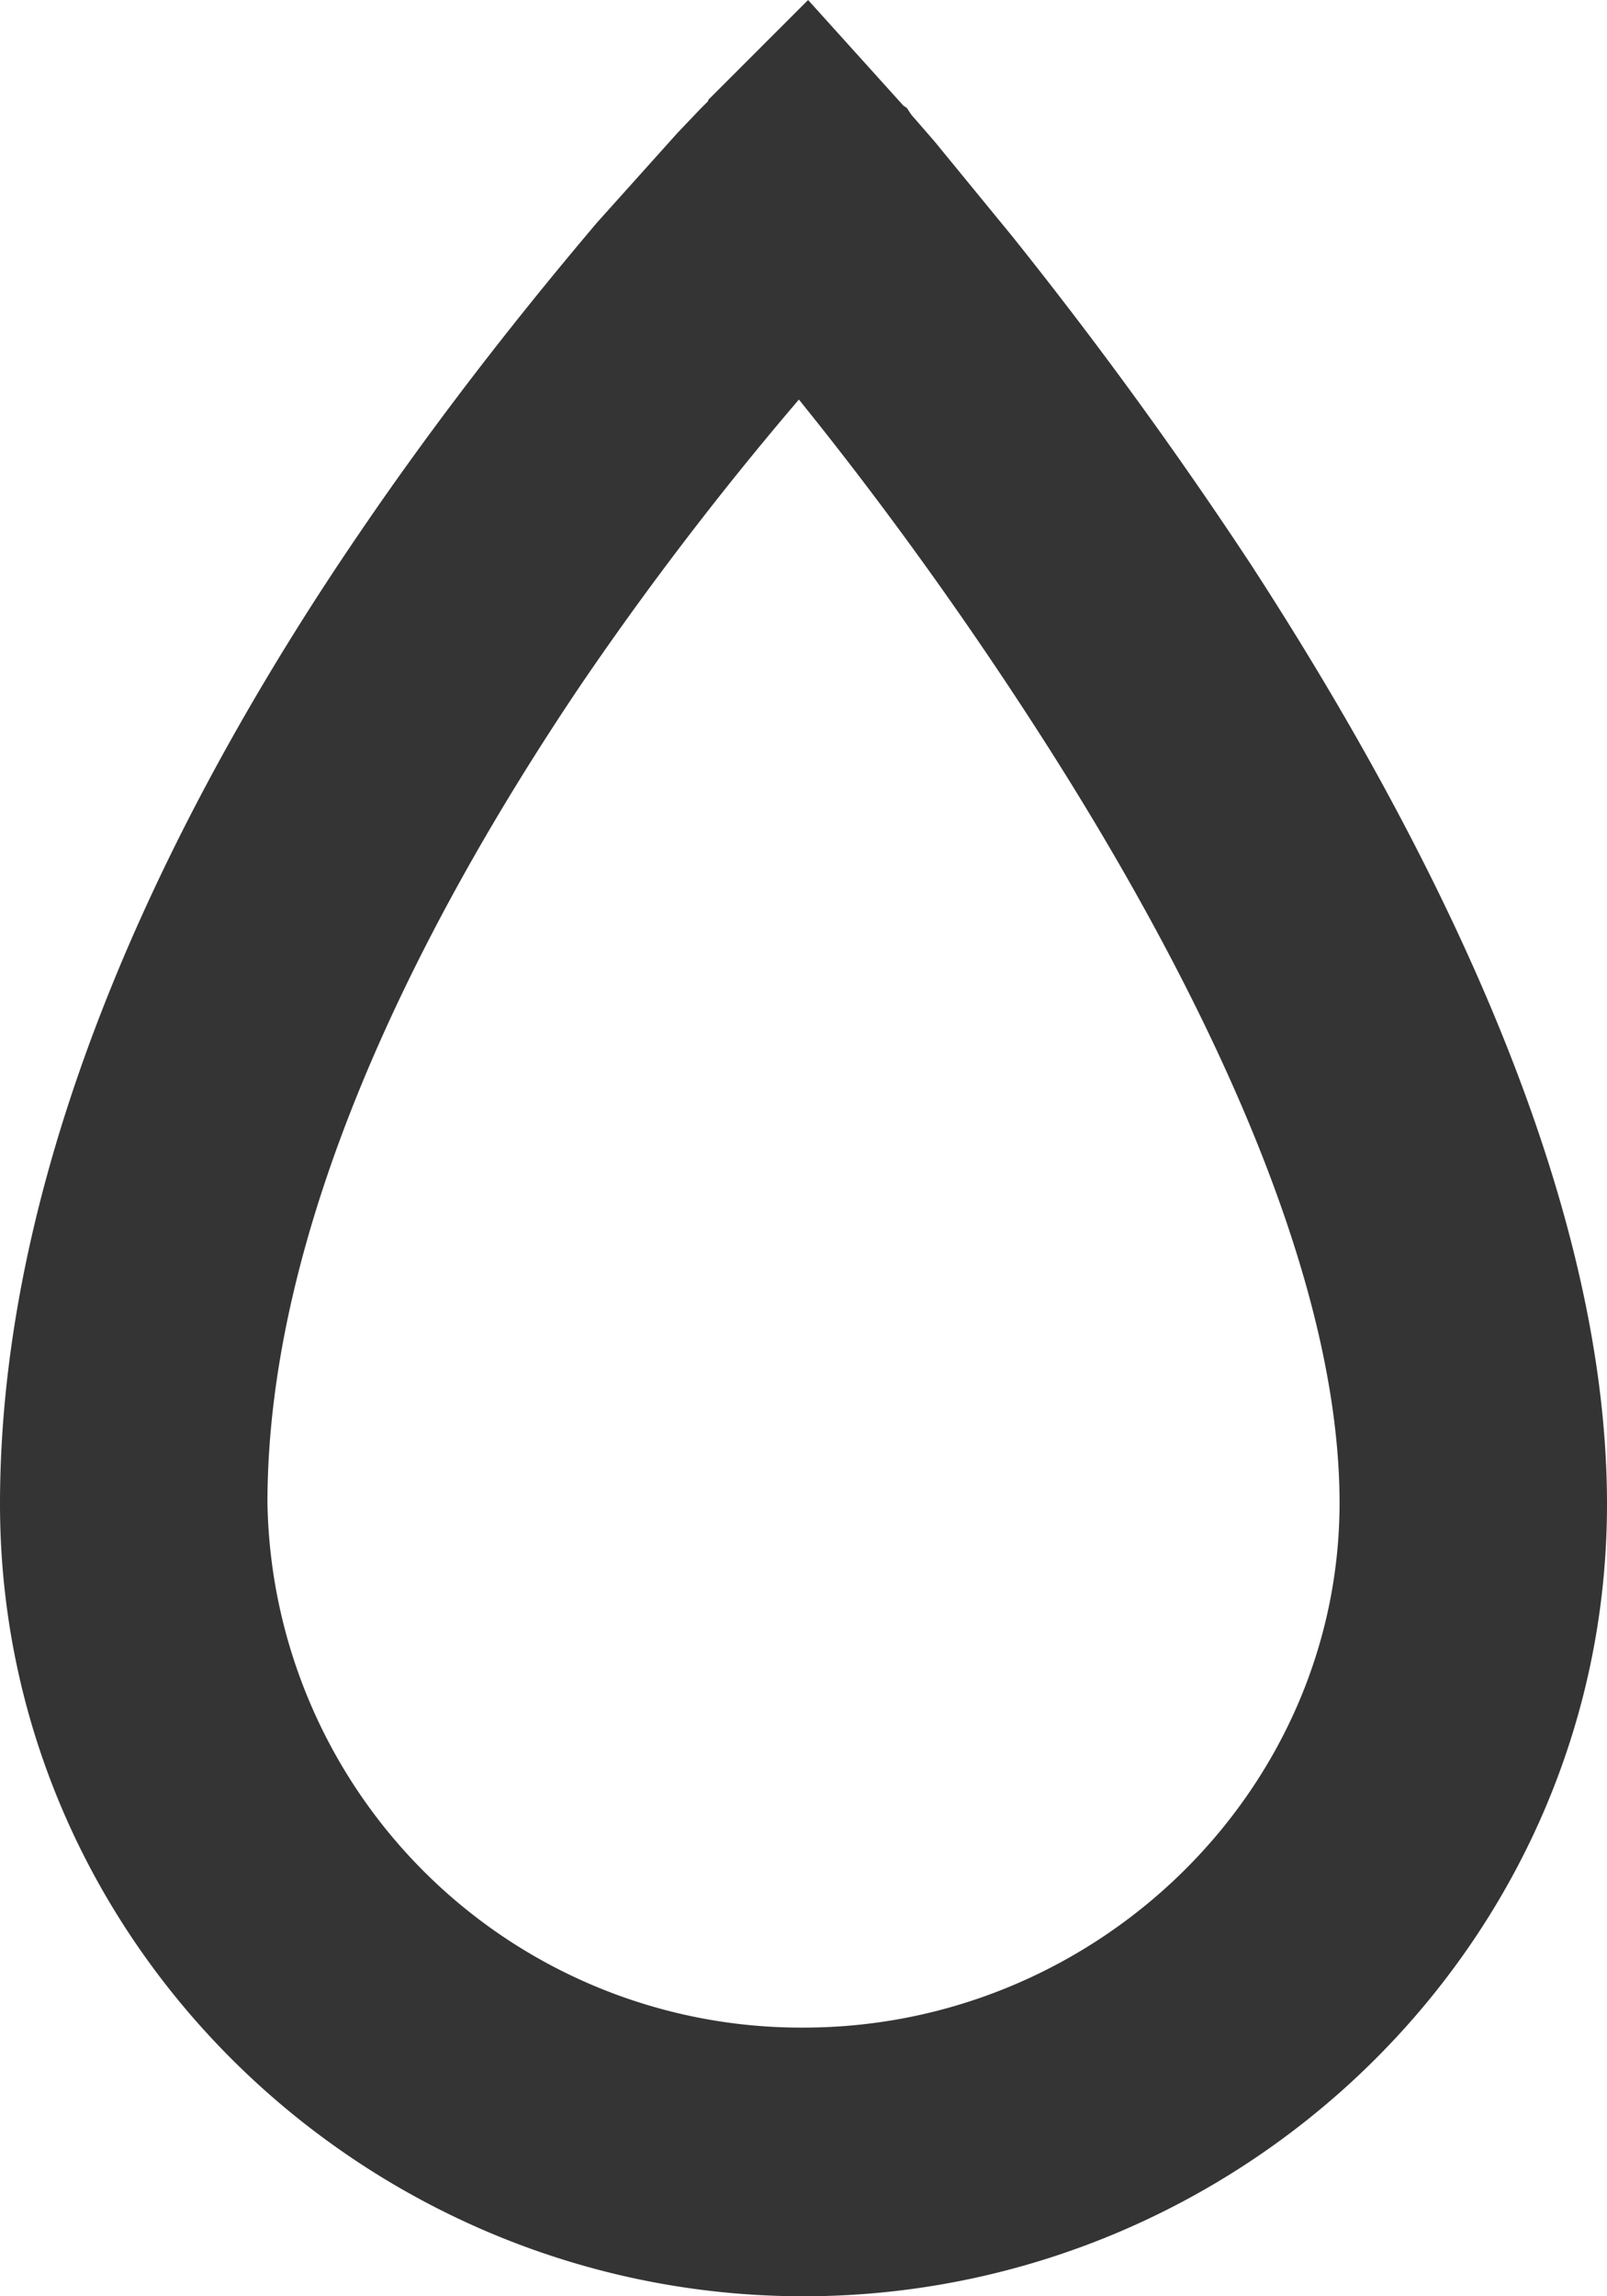 <svg width="14" height="20" viewBox="0 0 14 20" xmlns="http://www.w3.org/2000/svg">
    <title>
        Kapka obrys
    </title>
    <path d="M7 17.66a4.65 4.65 0 0 1-4.67-4.57c0-2.4 1.3-5 2.72-7.11.7-1.03 1.38-1.88 1.91-2.5l.04.05c.54.67 1.23 1.59 1.94 2.68 1.45 2.22 2.73 4.81 2.73 6.88 0 2.5-2.11 4.57-4.67 4.57m3.9-12.74a38.39 38.39 0 0 0-2.08-2.86l-.68-.83-.2-.23L7.9.94 7.87.92 7.04 0l-.87.87v.01L6.15.9 6.1.95l-.2.21-.7.78c-.55.65-1.32 1.6-2.08 2.72C1.62 6.86 0 9.96 0 13.1 0 16.94 3.2 20 7 20s7-3.06 7-6.9c0-2.82-1.64-5.93-3.1-8.18" fill="#343434" fill-rule="evenodd"/>
</svg>
